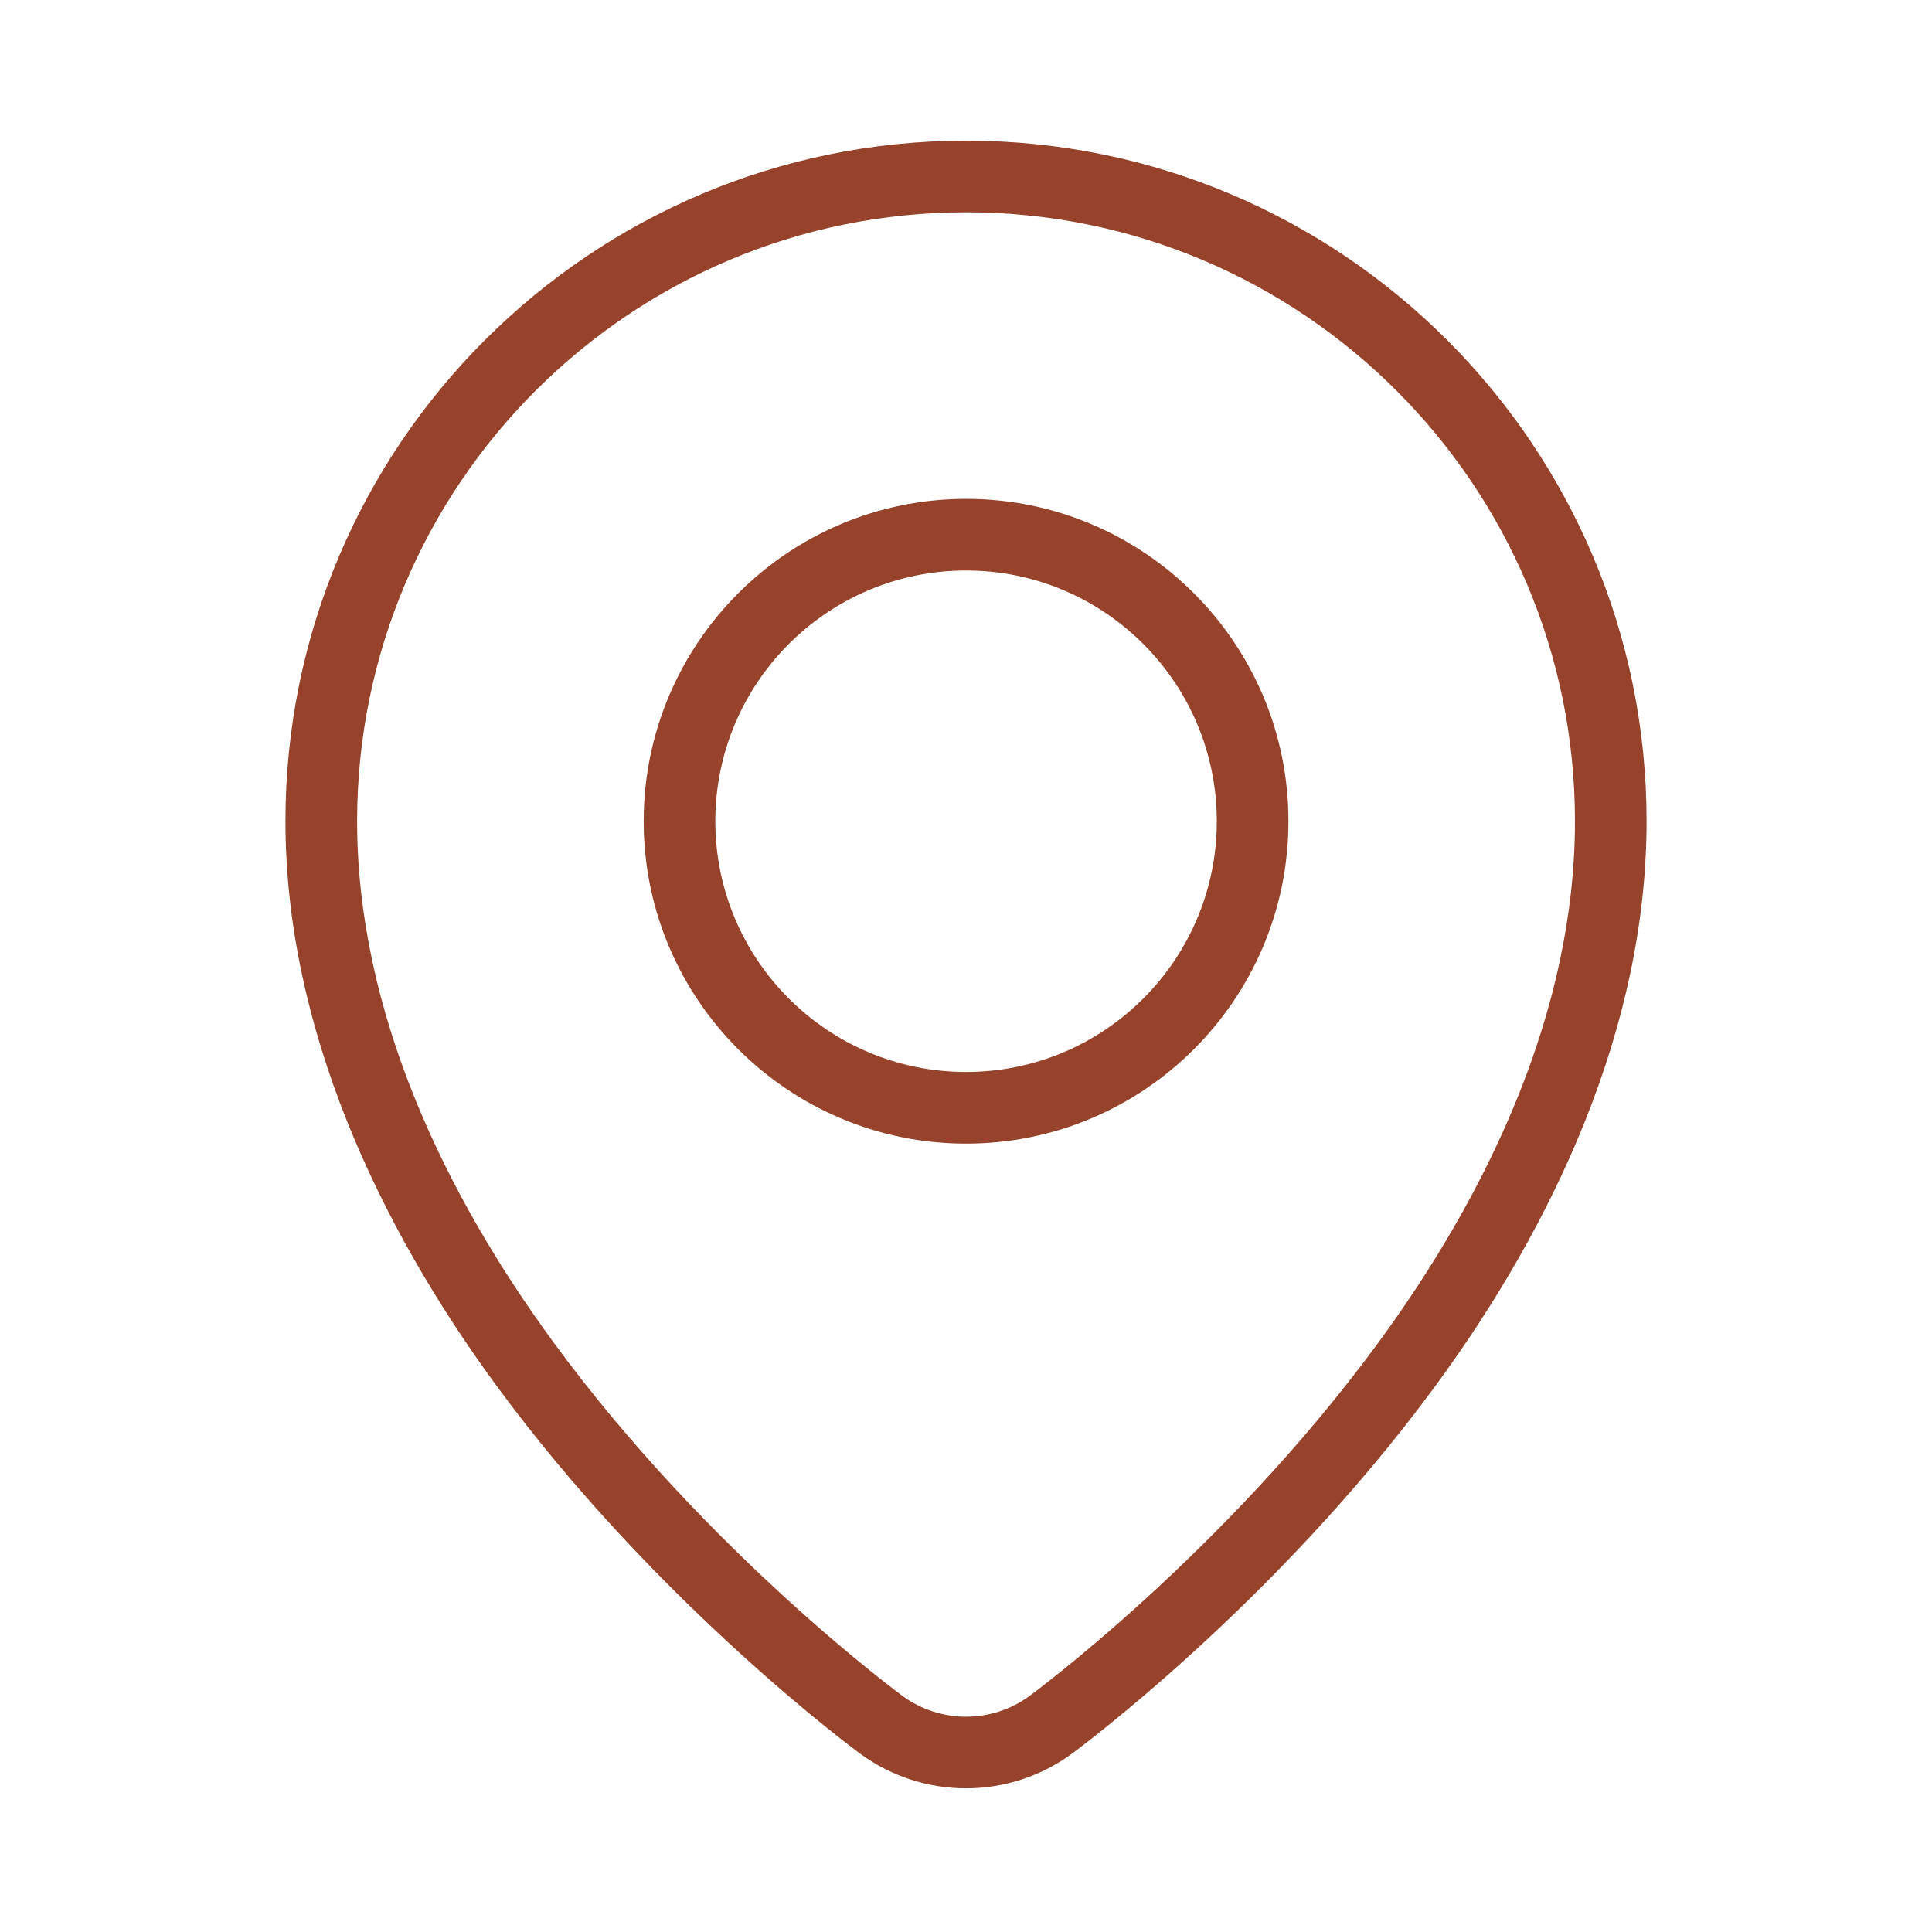 <?xml version="1.0" encoding="UTF-8"?> <svg xmlns="http://www.w3.org/2000/svg" width="152" height="152" viewBox="0 0 152 152" fill="none"><path fill-rule="evenodd" clip-rule="evenodd" d="M76.003 11.066C46.452 11.066 22.458 35.059 22.458 64.609C22.458 80.825 29.786 96.392 39.08 109.047C51.702 126.24 67.479 137.83 67.665 137.965C72.628 141.606 79.375 141.606 84.338 137.965C84.524 137.83 100.302 126.24 112.923 109.047C122.217 96.391 129.544 80.824 129.544 64.609C129.544 35.057 105.551 11.066 76 11.066H76.003ZM76.003 16.702C102.446 16.702 123.91 38.167 123.91 64.609C123.91 79.627 116.989 93.994 108.383 105.711C96.222 122.278 81.007 133.422 81.007 133.422C81.005 133.422 81.005 133.422 81.005 133.425C78.029 135.608 73.977 135.608 71.001 133.425C71.001 133.422 71.001 133.422 70.998 133.422C70.998 133.422 55.783 122.279 43.623 105.711C35.017 93.993 28.096 79.626 28.096 64.609C28.096 38.166 49.561 16.702 76.003 16.702H76.003Z" fill="#97422A"></path><path fill-rule="evenodd" clip-rule="evenodd" d="M76.005 39.248C62.008 39.248 50.642 50.614 50.642 64.612C50.642 78.608 62.008 89.974 76.005 89.974C90.003 89.974 101.368 78.608 101.368 64.612C101.368 50.614 90.003 39.248 76.005 39.248ZM76.005 44.884C86.891 44.884 95.732 53.726 95.732 64.612C95.732 75.497 86.891 84.338 76.005 84.338C65.12 84.338 56.278 75.497 56.278 64.612C56.278 53.726 65.12 44.884 76.005 44.884Z" fill="#97422A"></path></svg> 